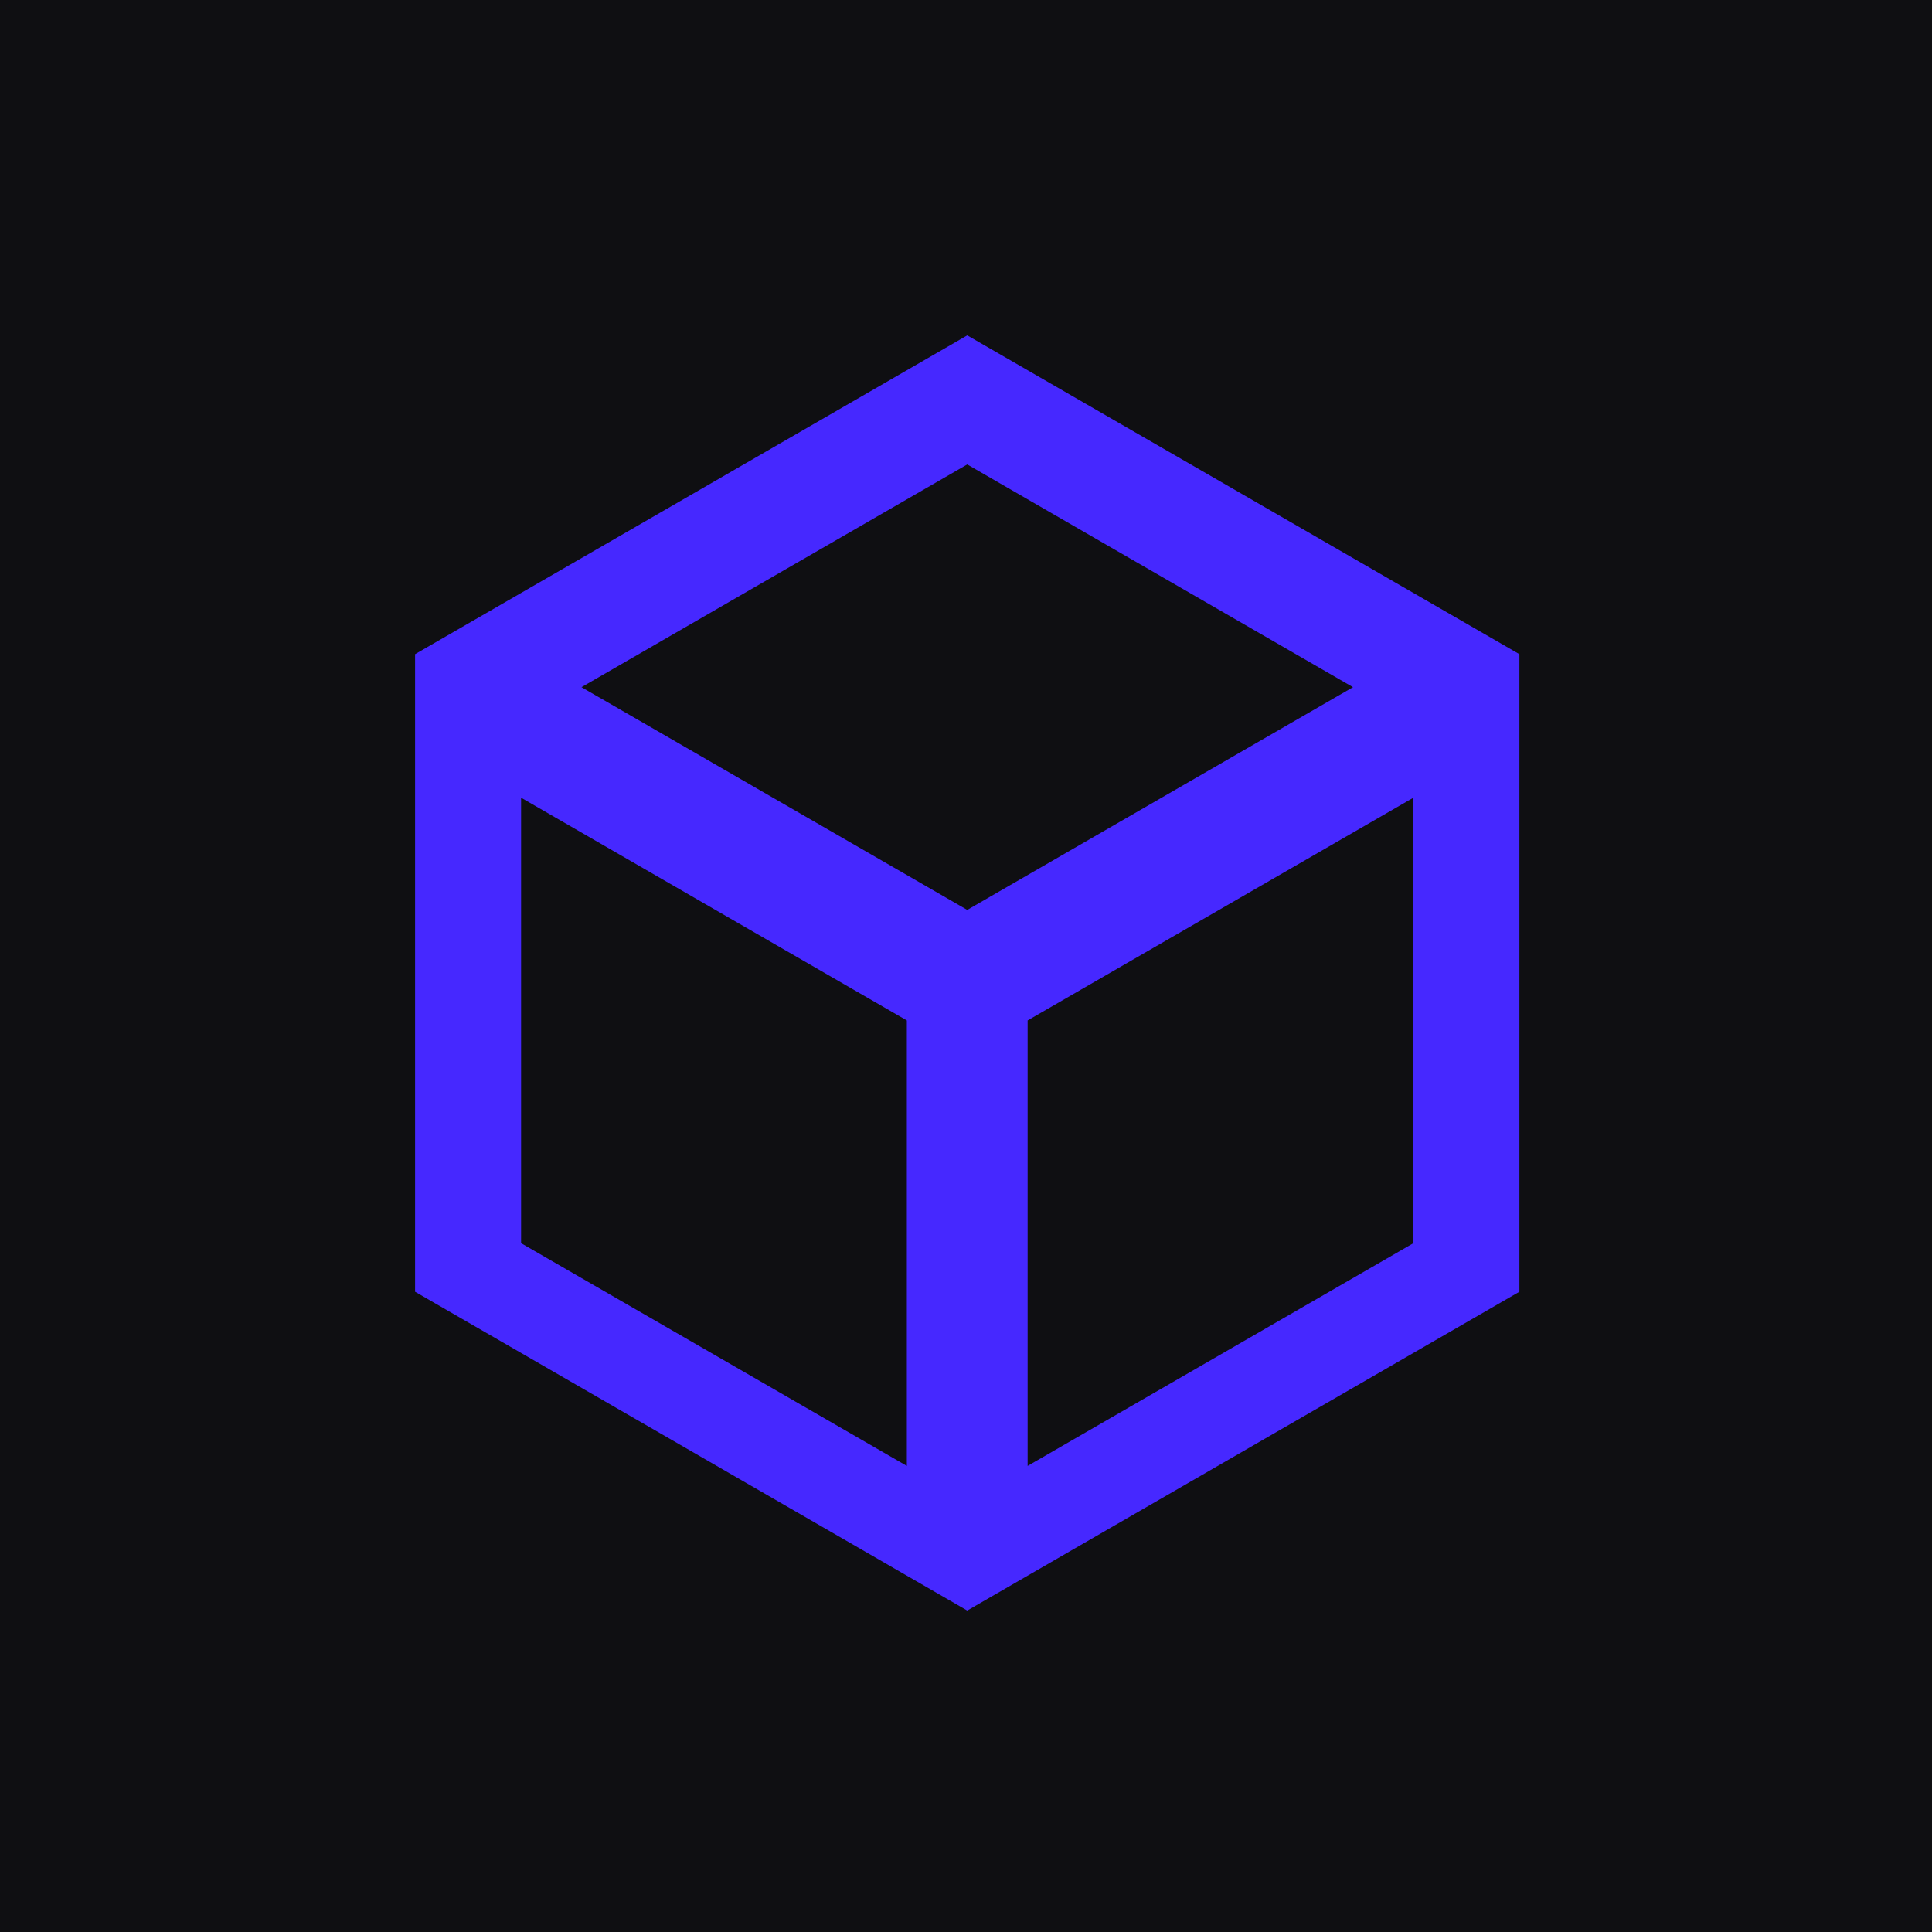 <svg width="256" height="256" viewBox="0 0 256 256" fill="none" xmlns="http://www.w3.org/2000/svg">
<rect width="256" height="256" fill="#0F0F12"/>
<path d="M128.165 44.439L201.329 86.68V171.164L128.165 213.405L55 171.164V86.68L128.165 44.439Z" fill="#4628FF"/>
<rect x="1.785" y="3.091" width="63.148" height="63.148" transform="matrix(0.866 0.5 -2.20305e-08 1 65.715 98.626)" fill="#0F0F12" stroke="#4628FF" stroke-width="4.122"/>
<rect x="1.785" y="1.03" width="63.148" height="63.148" transform="matrix(0.866 -0.5 2.20305e-08 1 132.835 134.046)" fill="#0F0F12" stroke="#4628FF" stroke-width="4.122"/>
<rect x="-1.22844e-07" y="2.061" width="63.148" height="63.148" transform="matrix(0.866 0.5 -0.866 0.5 129.95 58.451)" fill="#0F0F12" stroke="#4628FF" stroke-width="4.122"/>
</svg>
